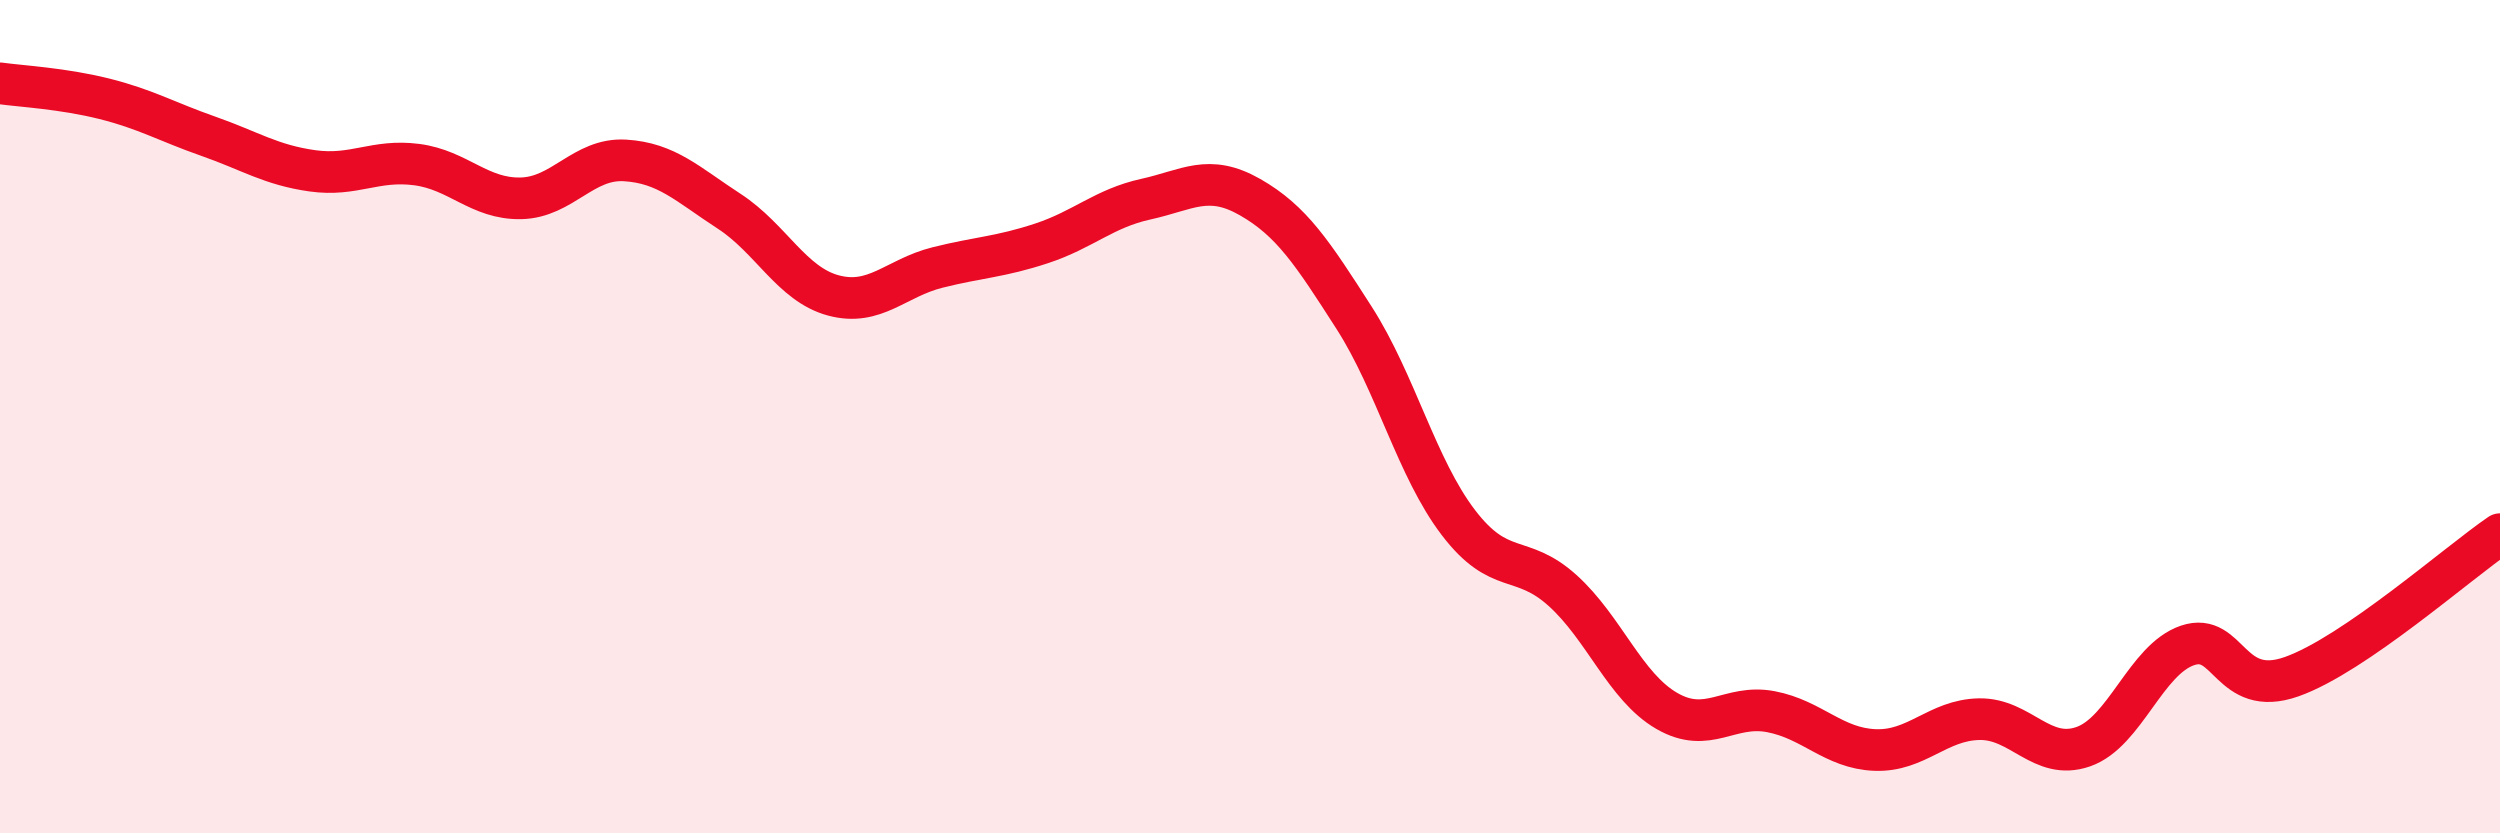 
    <svg width="60" height="20" viewBox="0 0 60 20" xmlns="http://www.w3.org/2000/svg">
      <path
        d="M 0,2 C 0.5,2.07 1.5,2.12 2.5,2.37 C 3.5,2.62 4,2.92 5,3.27 C 6,3.62 6.5,3.96 7.5,4.1 C 8.5,4.24 9,3.82 10,3.95 C 11,4.08 11.5,4.78 12.5,4.76 C 13.5,4.74 14,3.79 15,3.85 C 16,3.91 16.5,4.42 17.5,5.07 C 18.5,5.72 19,6.82 20,7.09 C 21,7.36 21.5,6.67 22.5,6.42 C 23.5,6.17 24,6.17 25,5.84 C 26,5.51 26.5,5 27.5,4.78 C 28.5,4.56 29,4.16 30,4.73 C 31,5.3 31.5,6.07 32.5,7.63 C 33.5,9.19 34,11.23 35,12.54 C 36,13.85 36.5,13.27 37.5,14.17 C 38.5,15.07 39,16.48 40,17.06 C 41,17.64 41.5,16.89 42.5,17.08 C 43.5,17.27 44,17.96 45,18 C 46,18.04 46.5,17.28 47.5,17.26 C 48.5,17.24 49,18.27 50,17.92 C 51,17.57 51.5,15.83 52.5,15.49 C 53.5,15.15 53.5,16.77 55,16.24 C 56.5,15.71 59,13.5 60,12.82L60 20L0 20Z"
        fill="#EB0A25"
        opacity="0.1"
        stroke-linecap="round"
        stroke-linejoin="round"
      />
      <path
        d="M 0,2 C 0.5,2.07 1.5,2.12 2.5,2.37 C 3.5,2.62 4,2.92 5,3.27 C 6,3.62 6.5,3.96 7.5,4.1 C 8.5,4.24 9,3.82 10,3.95 C 11,4.08 11.5,4.78 12.5,4.76 C 13.5,4.74 14,3.79 15,3.85 C 16,3.91 16.5,4.42 17.5,5.07 C 18.5,5.72 19,6.82 20,7.09 C 21,7.36 21.5,6.67 22.5,6.42 C 23.5,6.17 24,6.17 25,5.84 C 26,5.51 26.5,5 27.5,4.78 C 28.5,4.56 29,4.16 30,4.73 C 31,5.3 31.5,6.07 32.5,7.63 C 33.5,9.19 34,11.23 35,12.54 C 36,13.85 36.5,13.27 37.5,14.17 C 38.5,15.07 39,16.48 40,17.06 C 41,17.64 41.5,16.89 42.5,17.08 C 43.5,17.27 44,17.96 45,18 C 46,18.04 46.5,17.28 47.5,17.26 C 48.5,17.24 49,18.27 50,17.92 C 51,17.57 51.5,15.83 52.5,15.49 C 53.5,15.15 53.5,16.77 55,16.24 C 56.5,15.71 59,13.5 60,12.82"
        stroke="#EB0A25"
        stroke-width="1"
        fill="none"
        stroke-linecap="round"
        stroke-linejoin="round"
      />
    </svg>
  